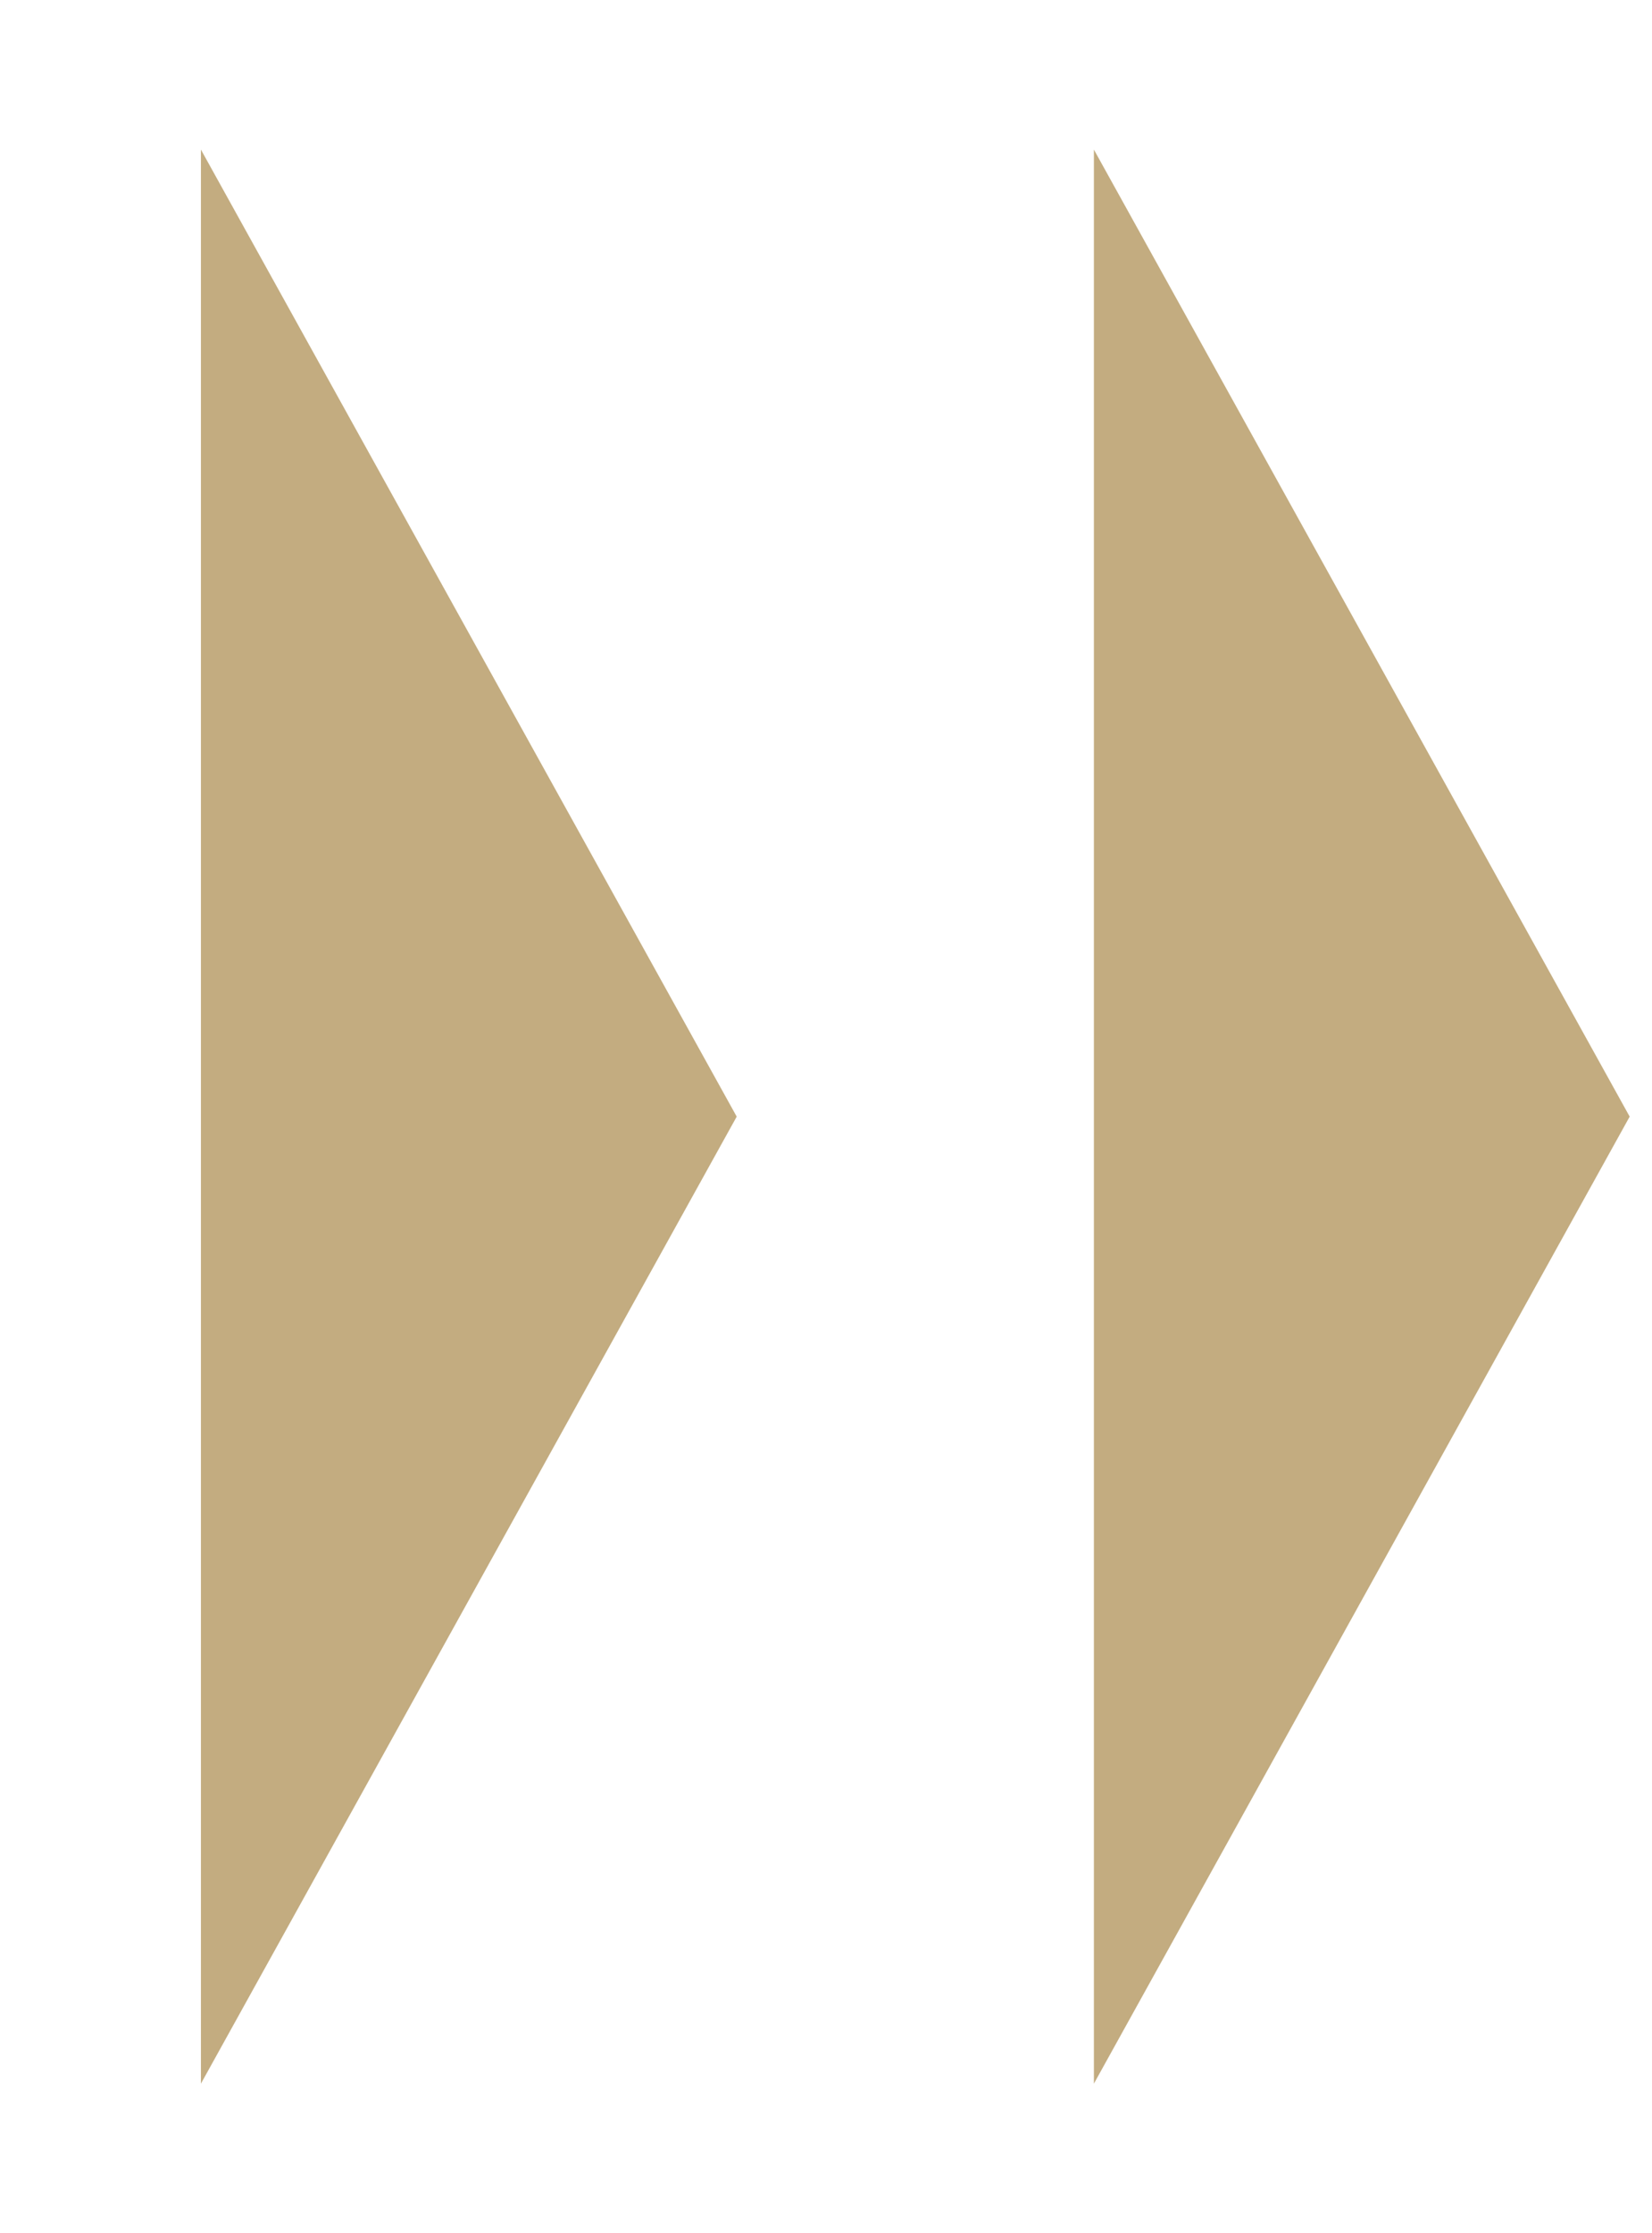<svg width="37" height="50" viewBox="0 0 37 50" fill="none" xmlns="http://www.w3.org/2000/svg">
<path d="M16.5 25L4.5 46.651L4.5 3.349L16.5 25Z" fill="#C3AC80"/>
<path d="M36.5 25L24.5 46.651L24.5 3.349L36.5 25Z" fill="#C3AC80"/>
</svg>
